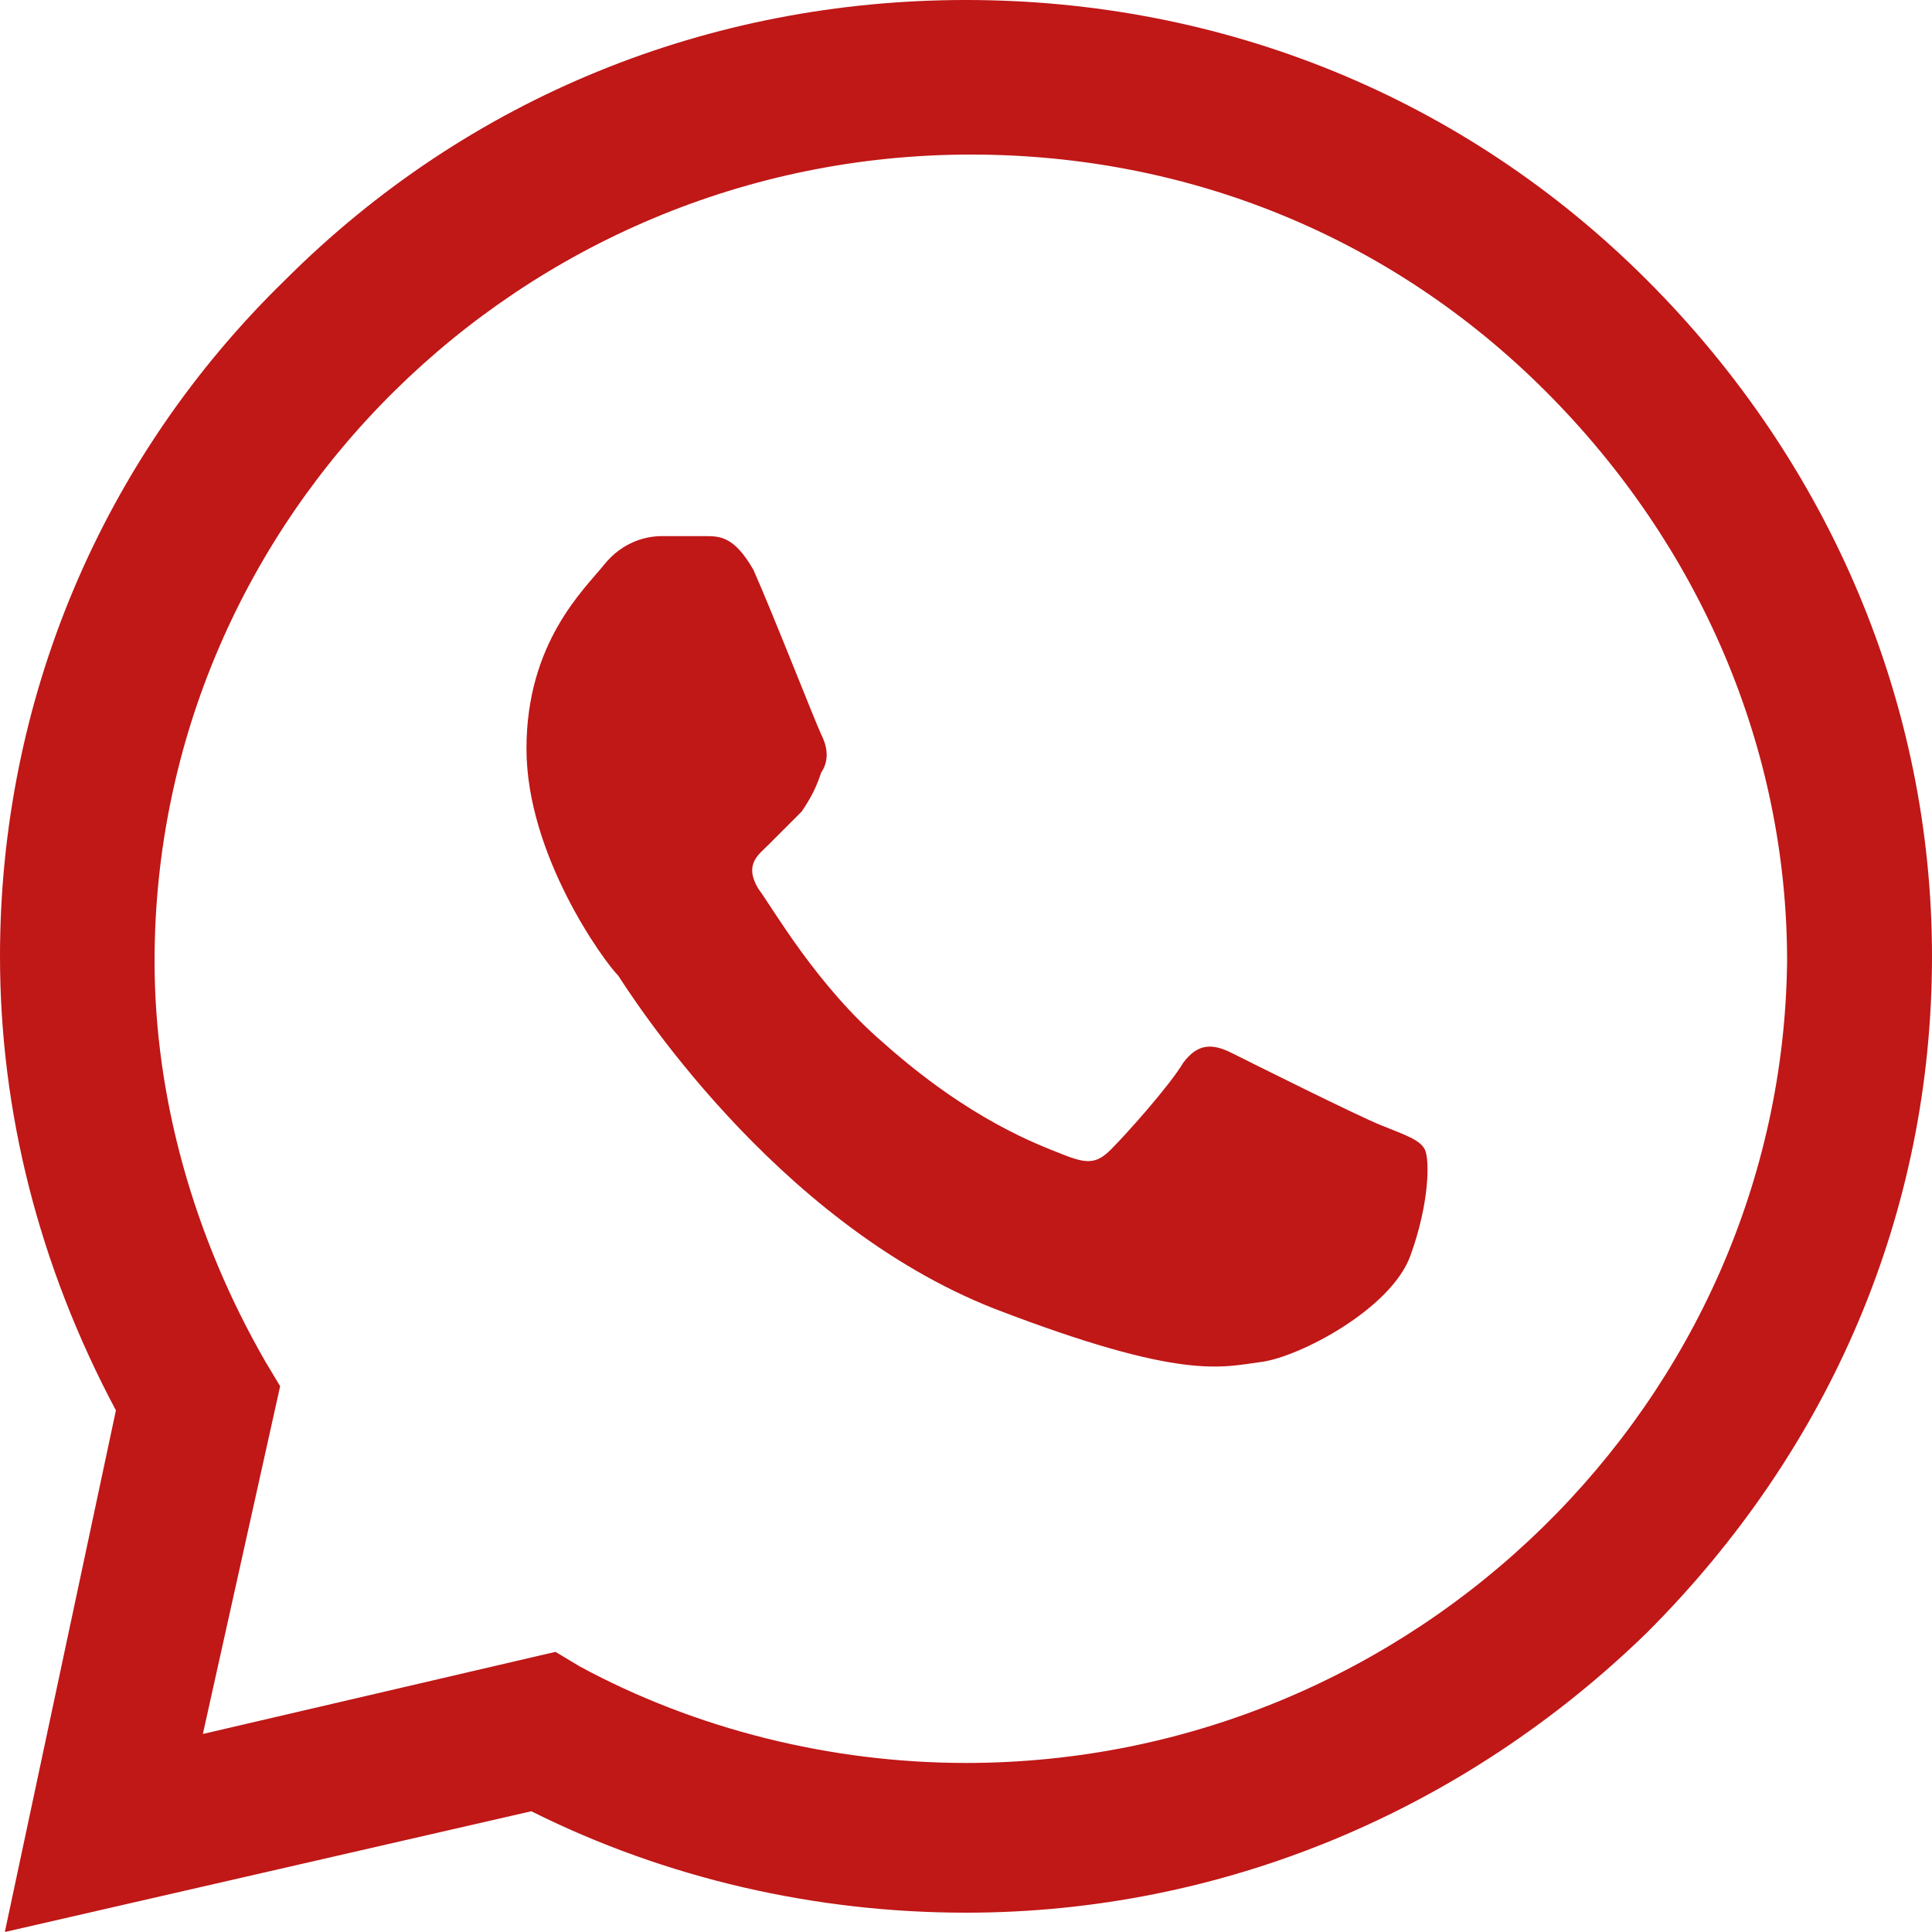 <?xml version="1.0" encoding="UTF-8"?>
<svg xmlns="http://www.w3.org/2000/svg" xmlns:xlink="http://www.w3.org/1999/xlink" version="1.1" id="Capa_1" x="0px" y="0px" viewBox="0 0 40 40" style="enable-background:new 0 0 40 40;" xml:space="preserve">
<style type="text/css">
	.st0{fill:#C01717;}
</style>
<g>
	<path class="st0" d="M34.1,5.8C30.3,2,25.3,0,20,0C14.7,0,9.7,2,5.9,5.8C2.1,9.5,0,14.5,0,19.8v0c0,3.2,0.8,6.4,2.4,9.4L0.1,40   L11,37.5c2.8,1.4,5.9,2.1,9,2.1h0c5.3,0,10.3-2.1,14.1-5.8c3.8-3.8,5.9-8.7,5.9-14C40,14.6,37.9,9.6,34.1,5.8L34.1,5.8z M20,36.5   L20,36.5c-2.8,0-5.6-0.7-8-2l-0.5-0.3l-7.3,1.7l1.6-7.2l-0.3-0.5c-1.5-2.6-2.3-5.5-2.3-8.3c0-9.2,7.6-16.7,16.9-16.7   c4.5,0,8.7,1.7,11.9,4.9c3.2,3.2,5,7.4,5,11.8C36.9,29,29.3,36.5,20,36.5L20,36.5z"></path>
	<path class="st0" d="M14.6,11.1h-0.9c-0.3,0-0.8,0.1-1.2,0.6c-0.4,0.5-1.6,1.6-1.6,3.8s1.6,4.4,1.9,4.7c0.2,0.3,3.2,5.1,7.8,6.9   c3.9,1.5,4.7,1.2,5.5,1.1c0.8-0.1,2.7-1.1,3.1-2.2c0.4-1.1,0.4-2,0.3-2.2c-0.1-0.2-0.4-0.3-0.9-0.5c-0.5-0.2-2.7-1.3-3.1-1.5   c-0.4-0.2-0.7-0.2-1,0.2c-0.3,0.5-1.2,1.5-1.5,1.8c-0.3,0.3-0.5,0.3-1,0.1c-0.5-0.2-1.9-0.7-3.7-2.3c-1.4-1.2-2.3-2.8-2.6-3.2   c-0.3-0.5,0-0.7,0.2-0.9c0.2-0.2,0.5-0.5,0.7-0.7c0.2-0.3,0.3-0.5,0.4-0.8c0.2-0.3,0.1-0.6,0-0.8c-0.1-0.2-1-2.5-1.4-3.4h0   C15.2,11.1,14.9,11.1,14.6,11.1L14.6,11.1z"></path>
</g>
</svg>
